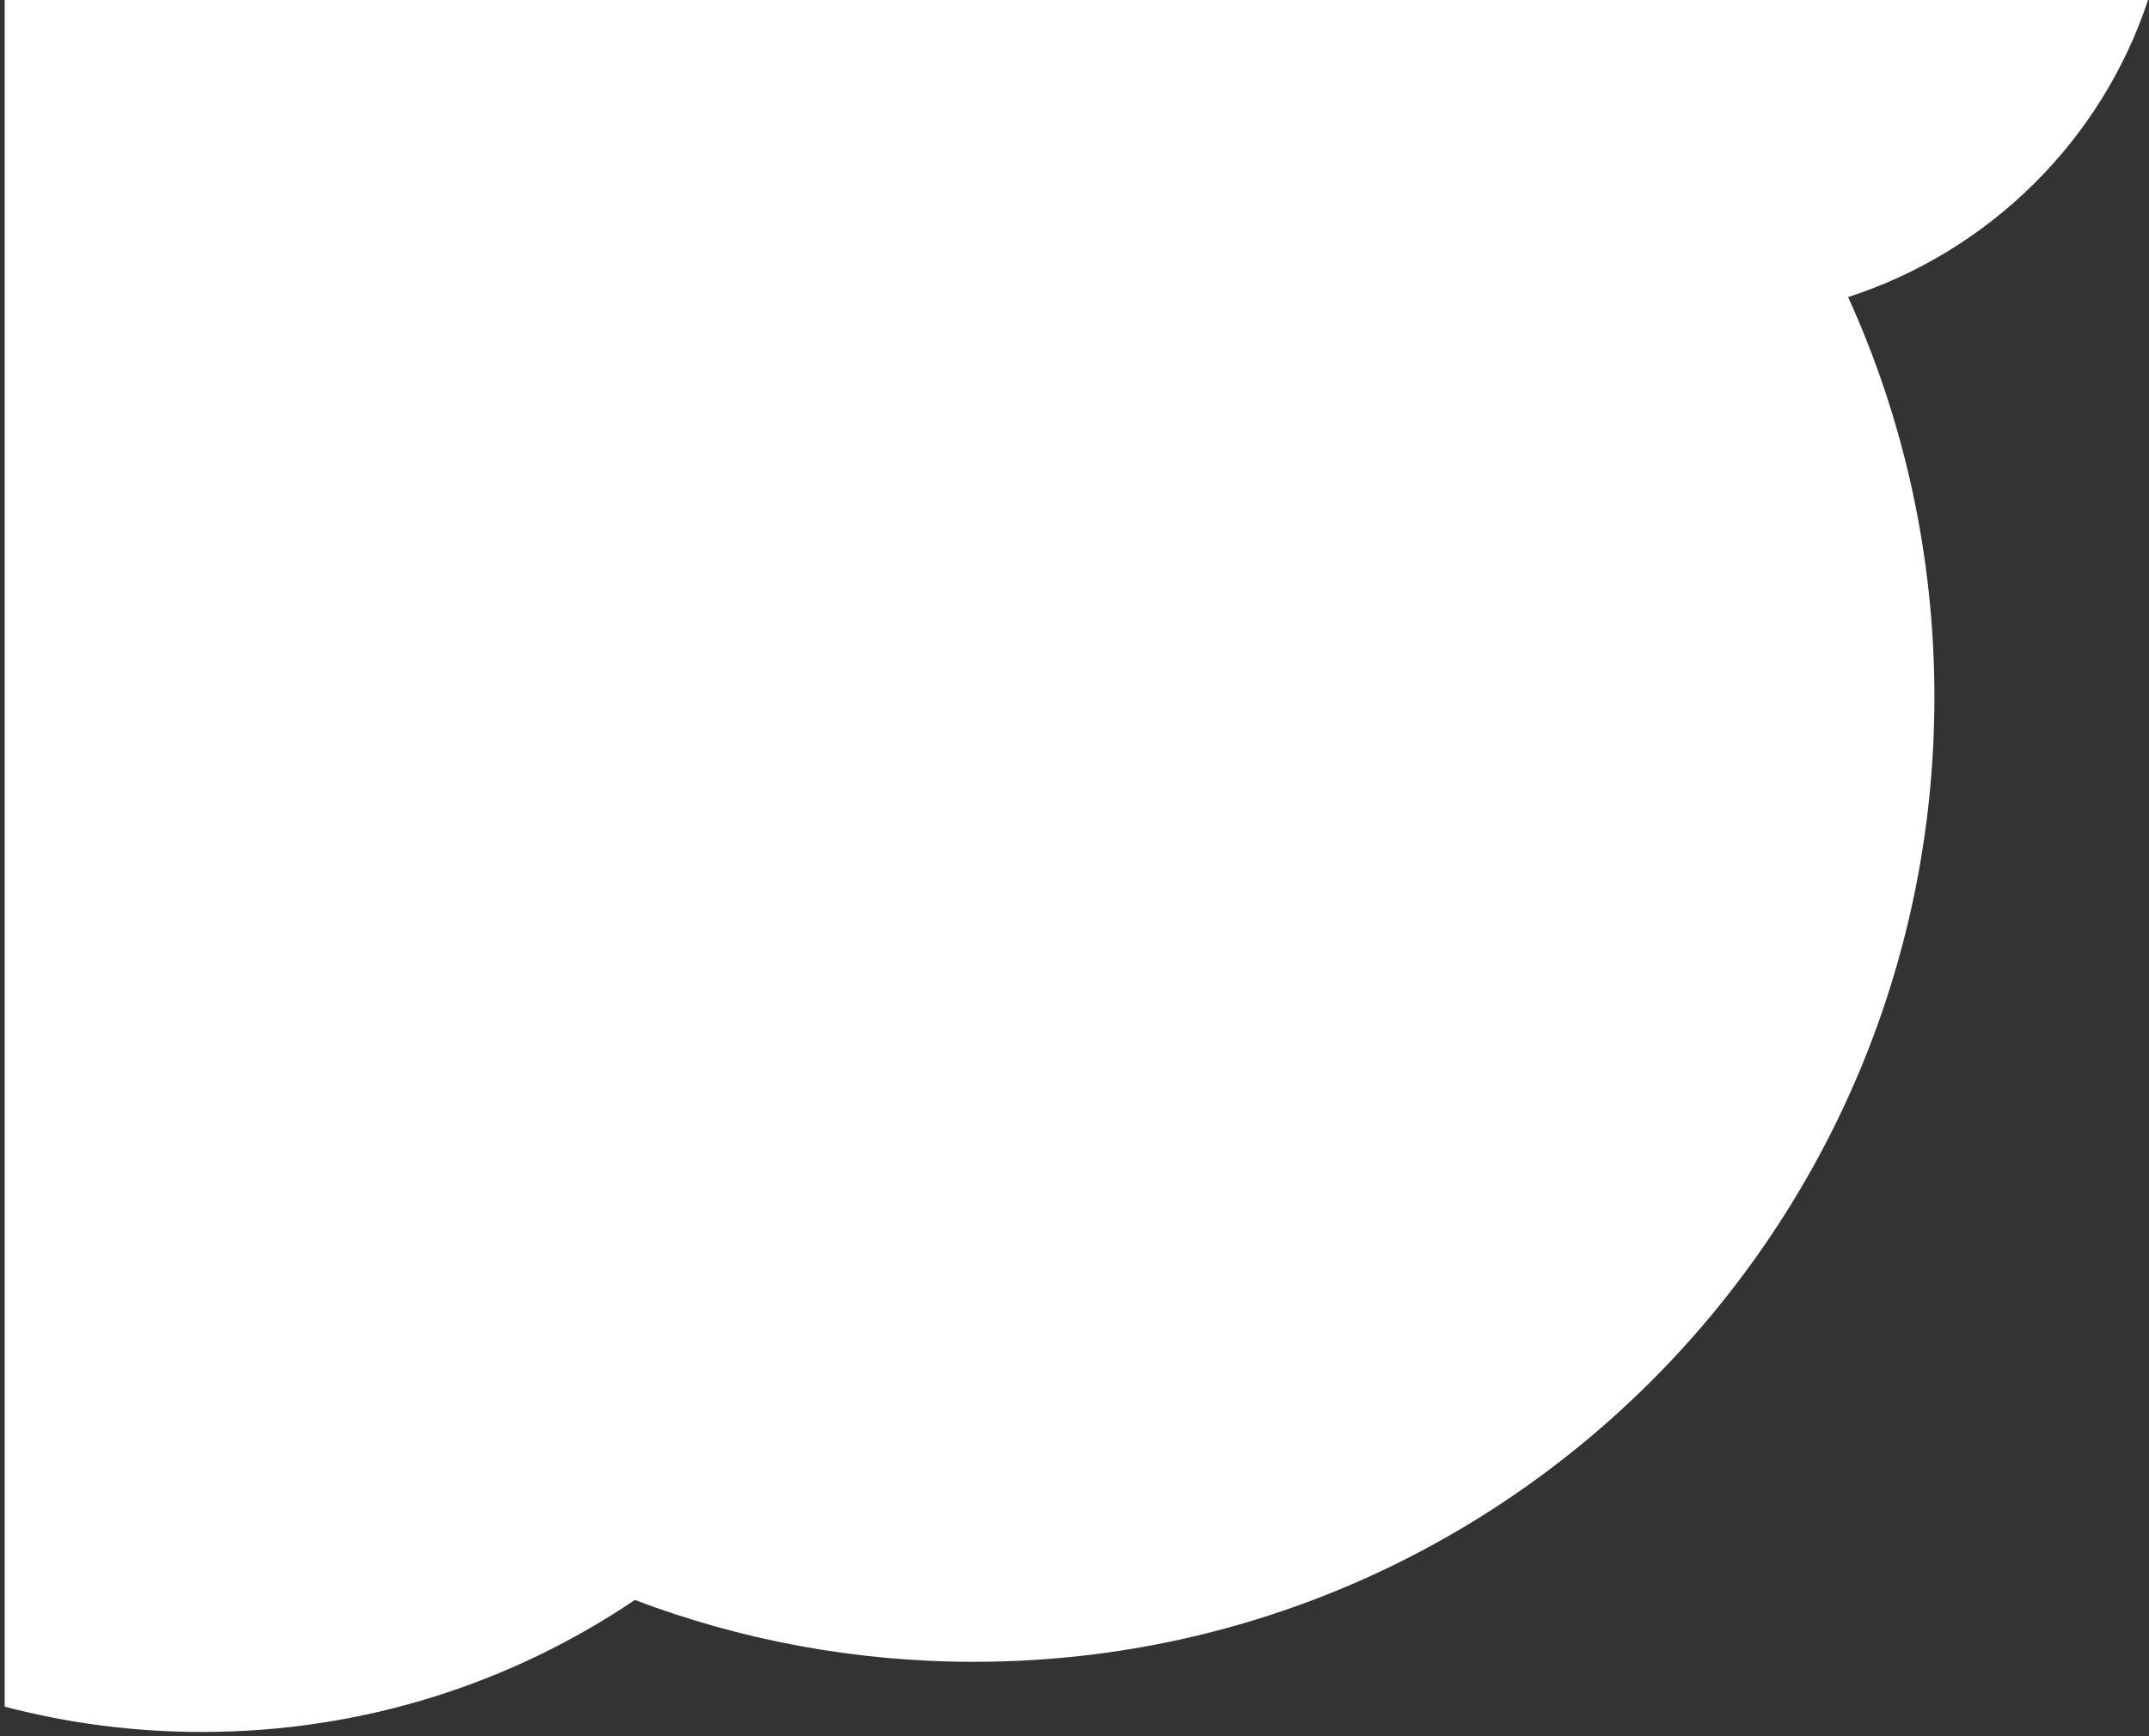 <svg xmlns="http://www.w3.org/2000/svg" width="245" height="198" viewBox="0 0 245 198">
    <rect x="0" y="0" width="245" height="198" fill="#333333" stroke="none"/>
    <g fill="none" fill-rule="evenodd">
        <g fill="#FFF">
            <g>
                <path d="M210.165 33.878C216.48 47.775 220 63.224 220 79.5c0 60.751-49.025 110-109.5 110-13.61 0-26.639-2.494-38.66-7.052C57.795 191.944 40.804 197.5 22.5 197.5c-7.779 0-15.32-1.003-22.5-2.887V0h244.356c-5.285 15.997-18.045 28.64-34.191 33.878z" transform="translate(-255 -2779) translate(255.534 2779)"/>
            </g>
        </g>
    </g>
</svg>
